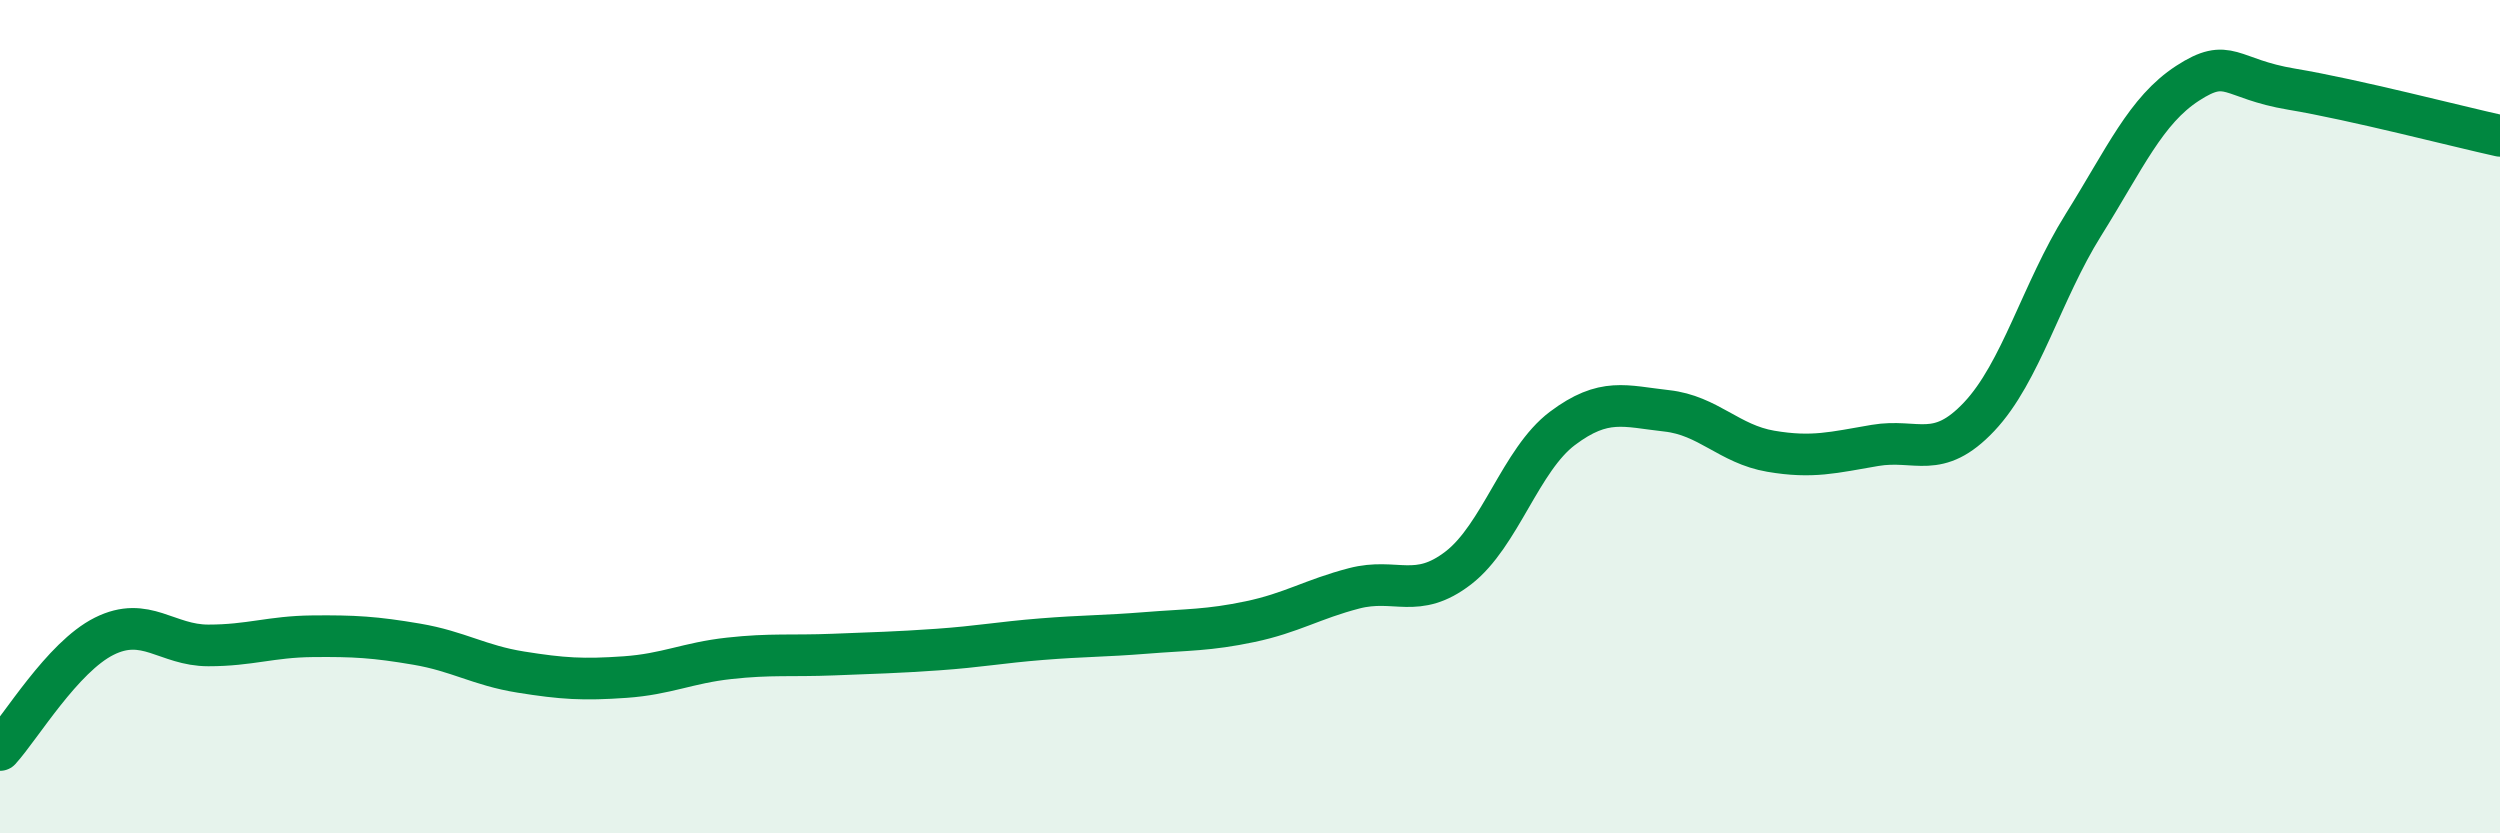 
    <svg width="60" height="20" viewBox="0 0 60 20" xmlns="http://www.w3.org/2000/svg">
      <path
        d="M 0,18 C 0.5,17.45 1.5,15.77 2.5,15.27 C 3.5,14.77 4,15.49 5,15.49 C 6,15.49 6.5,15.28 7.5,15.27 C 8.5,15.26 9,15.29 10,15.46 C 11,15.63 11.5,15.97 12.5,16.13 C 13.5,16.29 14,16.32 15,16.25 C 16,16.18 16.5,15.91 17.5,15.8 C 18.5,15.69 19,15.75 20,15.71 C 21,15.67 21.5,15.66 22.5,15.59 C 23.5,15.52 24,15.42 25,15.34 C 26,15.26 26.5,15.27 27.5,15.19 C 28.5,15.11 29,15.13 30,14.92 C 31,14.71 31.5,14.38 32.5,14.12 C 33.5,13.86 34,14.4 35,13.63 C 36,12.86 36.5,11.03 37.5,10.28 C 38.5,9.53 39,9.75 40,9.86 C 41,9.97 41.5,10.66 42.5,10.83 C 43.5,11 44,10.86 45,10.69 C 46,10.52 46.5,11.06 47.5,10 C 48.5,8.94 49,7 50,5.4 C 51,3.8 51.5,2.65 52.5,2 C 53.5,1.35 53.5,1.89 55,2.14 C 56.5,2.39 59,3.04 60,3.26L60 20L0 20Z"
        fill="#008740"
        opacity="0.1"
        stroke-linecap="round"
        stroke-linejoin="round"
      />
      <path
        d="M 0,18 C 0.5,17.45 1.5,15.77 2.5,15.27 C 3.5,14.77 4,15.49 5,15.49 C 6,15.49 6.5,15.28 7.5,15.27 C 8.5,15.26 9,15.29 10,15.46 C 11,15.63 11.5,15.97 12.5,16.13 C 13.5,16.29 14,16.32 15,16.25 C 16,16.18 16.5,15.91 17.5,15.8 C 18.5,15.69 19,15.75 20,15.71 C 21,15.67 21.5,15.66 22.5,15.59 C 23.5,15.52 24,15.42 25,15.34 C 26,15.26 26.5,15.27 27.5,15.19 C 28.5,15.11 29,15.13 30,14.92 C 31,14.71 31.5,14.38 32.5,14.12 C 33.5,13.86 34,14.4 35,13.63 C 36,12.86 36.5,11.03 37.5,10.28 C 38.5,9.53 39,9.75 40,9.86 C 41,9.97 41.5,10.66 42.5,10.83 C 43.5,11 44,10.86 45,10.69 C 46,10.52 46.5,11.06 47.5,10 C 48.5,8.94 49,7 50,5.4 C 51,3.8 51.5,2.65 52.5,2 C 53.5,1.35 53.5,1.89 55,2.14 C 56.5,2.39 59,3.04 60,3.26"
        stroke="#008740"
        stroke-width="1"
        fill="none"
        stroke-linecap="round"
        stroke-linejoin="round"
      />
    </svg>
  